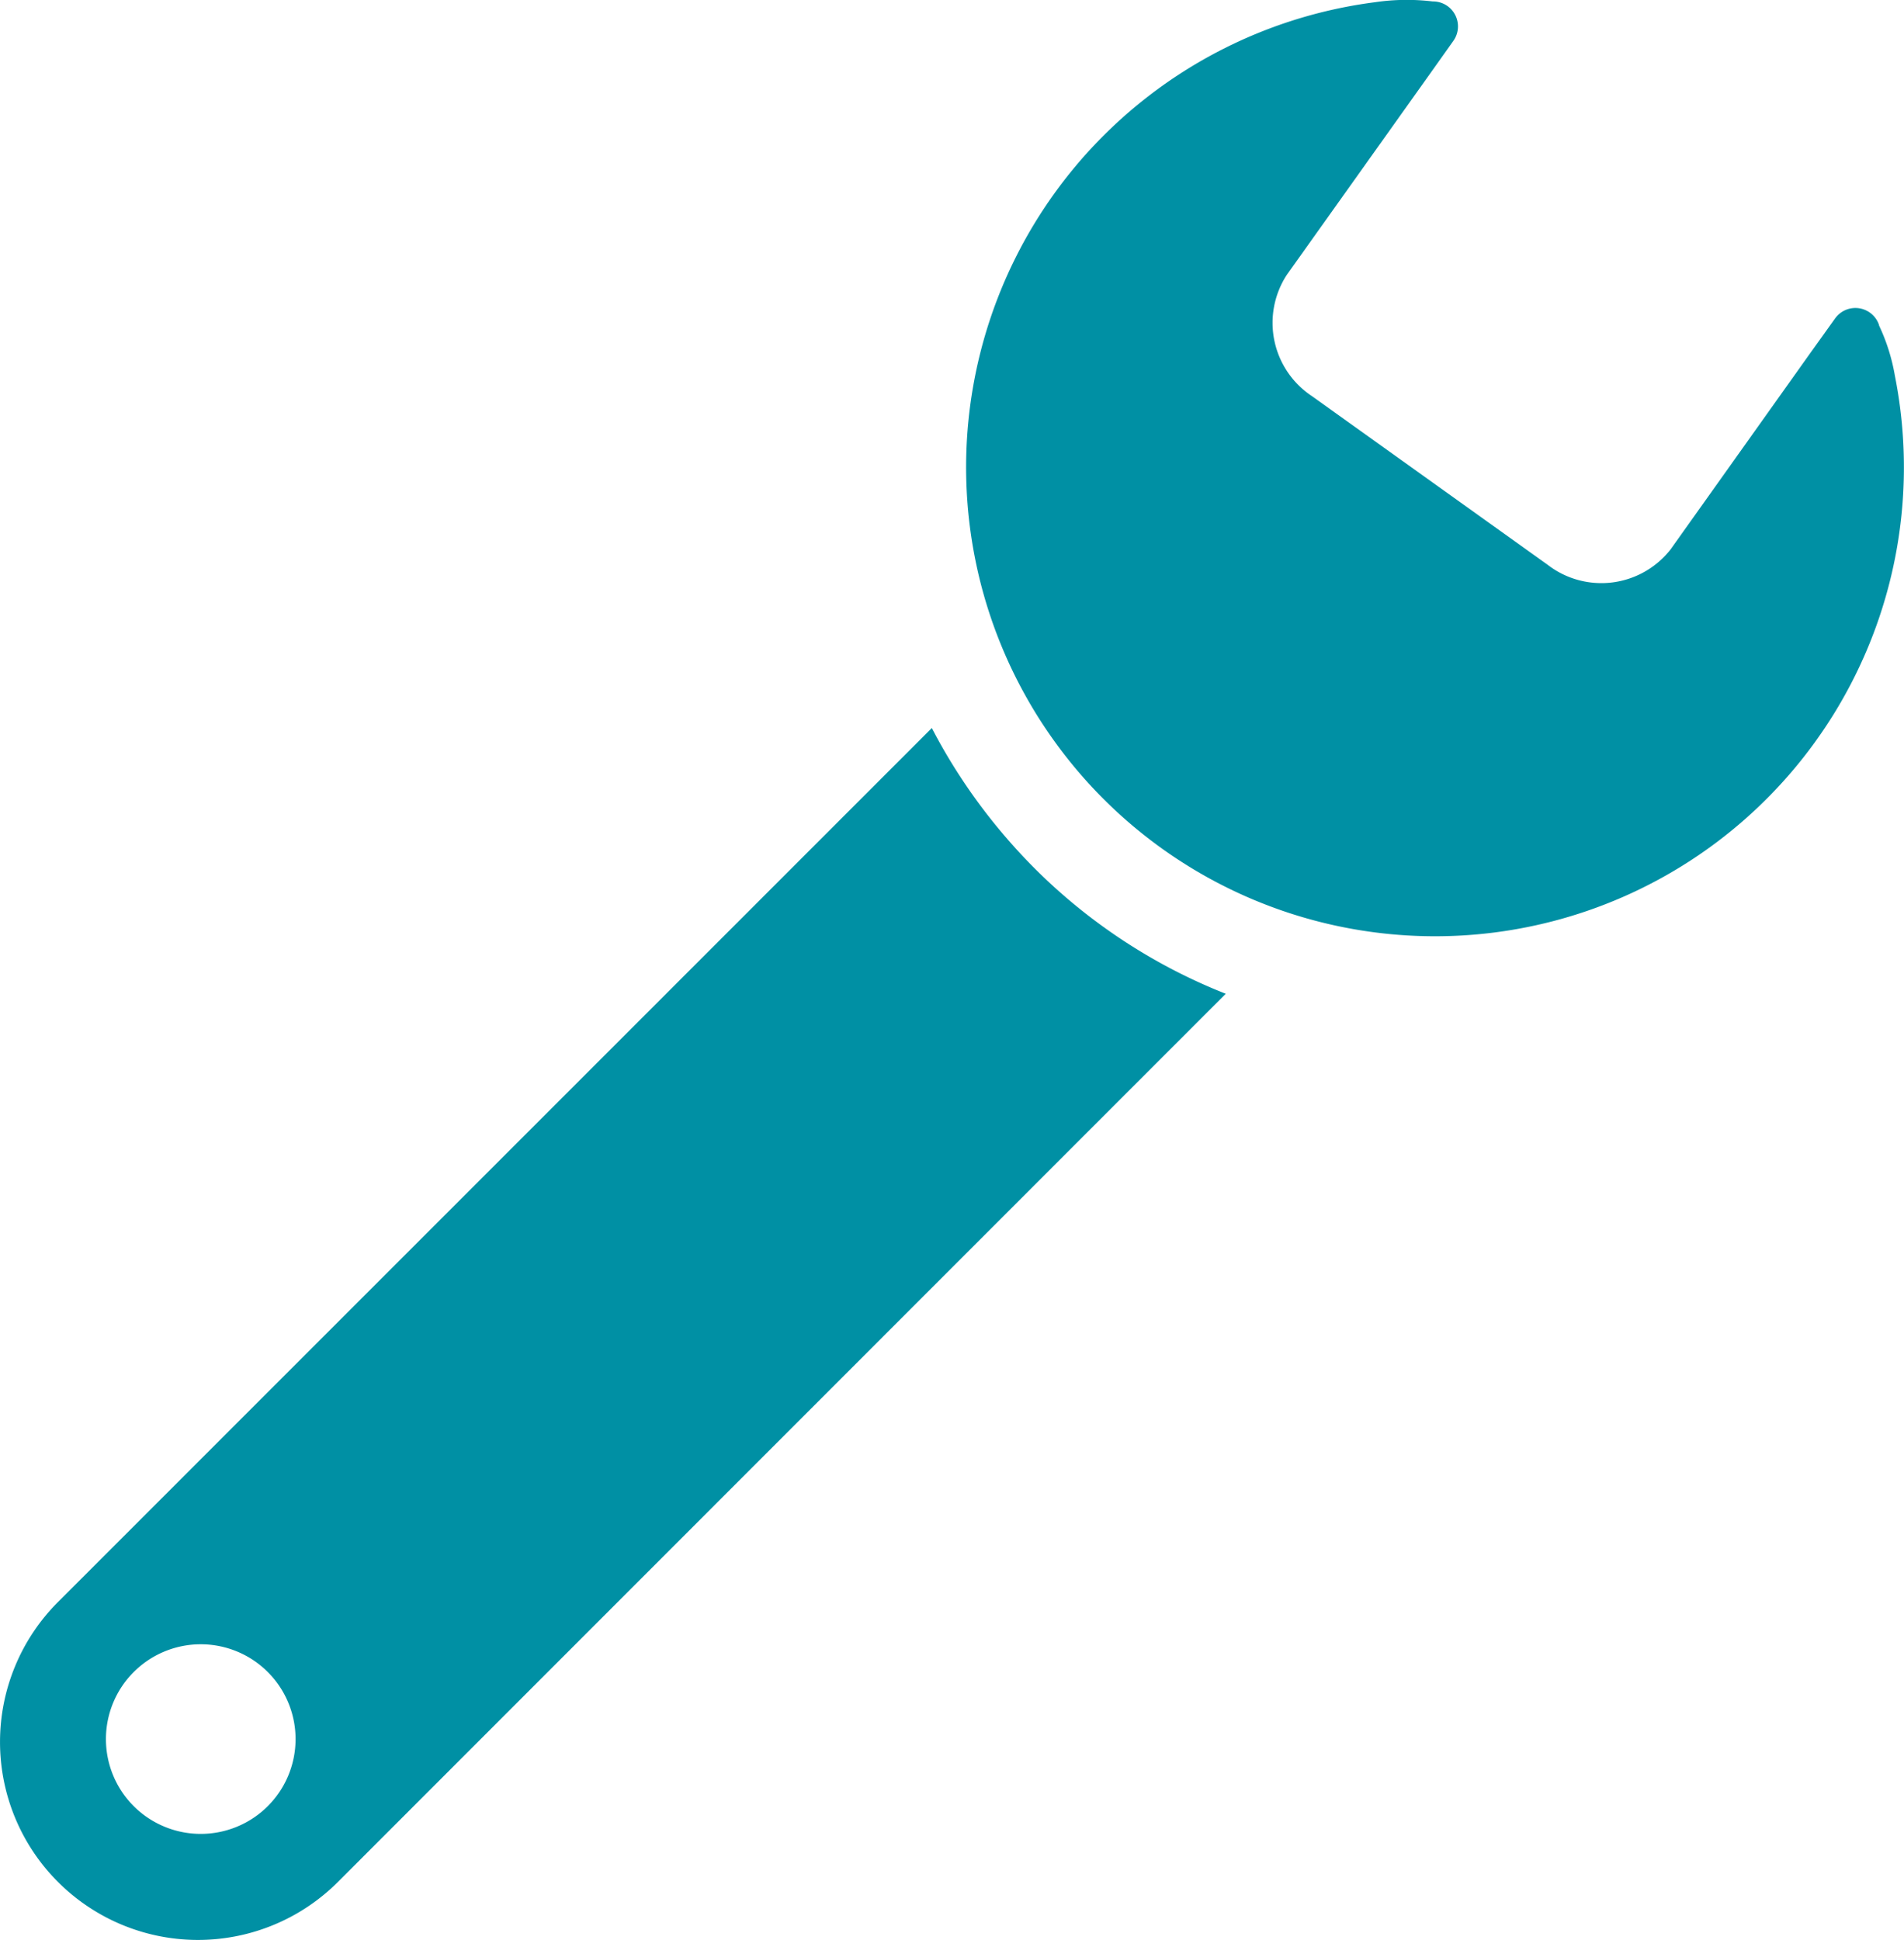 <svg xmlns="http://www.w3.org/2000/svg" width="48.958" height="49.875" viewBox="0 0 48.958 49.875">
  <g id="グループ_314" data-name="グループ 314" transform="translate(-1074.656 -4994.899)">
    <path id="パス_1844" data-name="パス 1844" d="M611.586,19.976a.641.641,0,0,0-1.132-.18l-.637.889-3.593,5.049a2.26,2.26,0,0,1-3.166.394l-6.052-4.33a2.26,2.26,0,0,1-.65-3.123l3.681-5.169.6-.844a.642.642,0,0,0-.53-1.015,5.6,5.6,0,0,0-1.484.02,12.057,12.057,0,1,0,13.367,9.6,4.961,4.961,0,0,0-.408-1.291" transform="translate(511.389 4983.289)" fill="#0090a4"/>
    <path id="パス_1845" data-name="パス 1845" d="M589.872,33.938h0c-.228-.229-.45-.466-.663-.71a14.7,14.7,0,0,1-1.982-2.9L564.757,52.8a5.088,5.088,0,0,0,7.2,7.195L594.785,37.16a14.454,14.454,0,0,1-4.913-3.222M566.705,58.047a2.438,2.438,0,1,1,3.448,0,2.44,2.44,0,0,1-3.448,0" transform="translate(511.389 4983.289)" fill="#0090a4"/>
  </g>
</svg>
